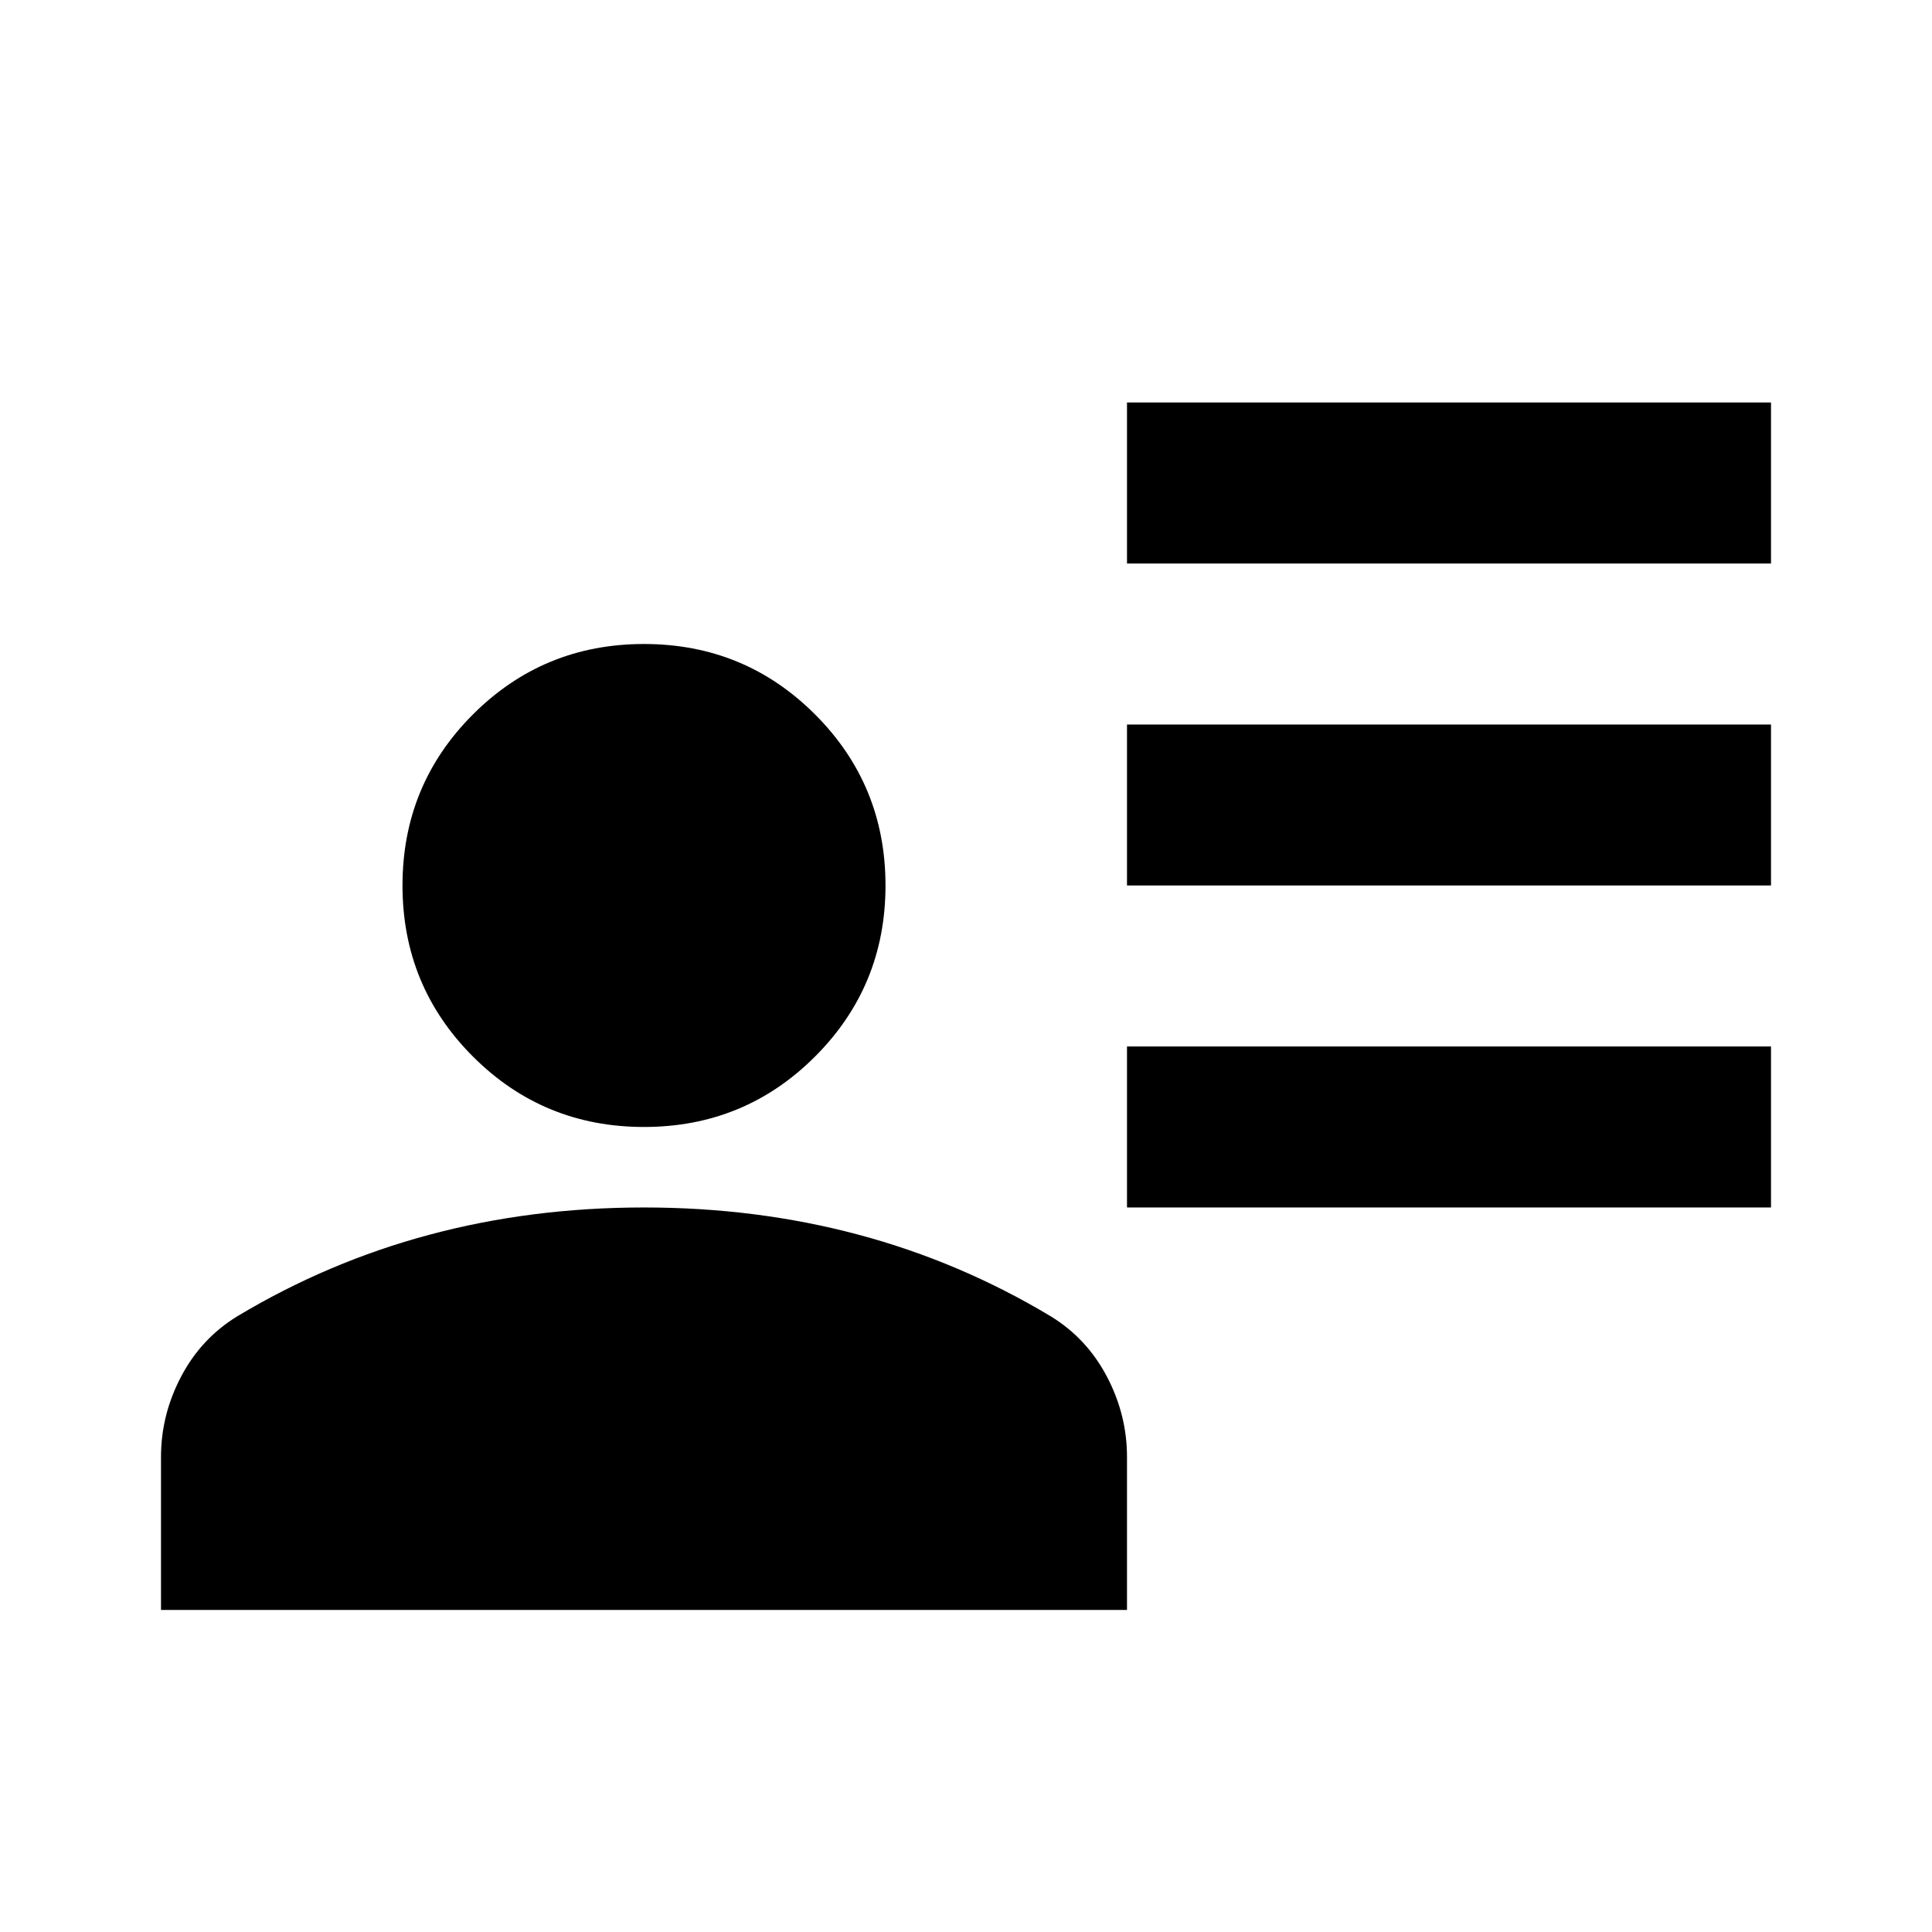 <svg xmlns="http://www.w3.org/2000/svg" width="72" height="72" viewBox="0 0 72 72" fill="none">
    <path d="M42 21V14.999H66V21H42ZM42 32.999V27H66V32.999H42ZM42 44.999V38.999H66V44.999H42ZM24 41.999C21.5 41.999 19.375 41.124 17.625 39.374C15.875 37.624 15 35.499 15 32.999C15 30.5 15.875 28.375 17.625 26.625C19.375 24.875 21.5 24 24 24C26.5 24 28.625 24.875 30.375 26.625C32.125 28.375 33 30.5 33 32.999C33 35.499 32.125 37.624 30.375 39.374C28.625 41.124 26.5 41.999 24 41.999ZM6 59.999V54.3C6 53.249 6.25 52.249 6.75 51.3C7.25 50.349 7.95 49.599 8.85 49.05C11.1 47.7 13.488 46.687 16.013 46.012C18.538 45.337 21.2 44.999 24 44.999C26.8 44.999 29.463 45.337 31.988 46.012C34.513 46.687 36.9 47.7 39.15 49.05C40.05 49.599 40.75 50.349 41.25 51.3C41.75 52.249 42 53.249 42 54.3V59.999H6Z" fill="black"/>
</svg>